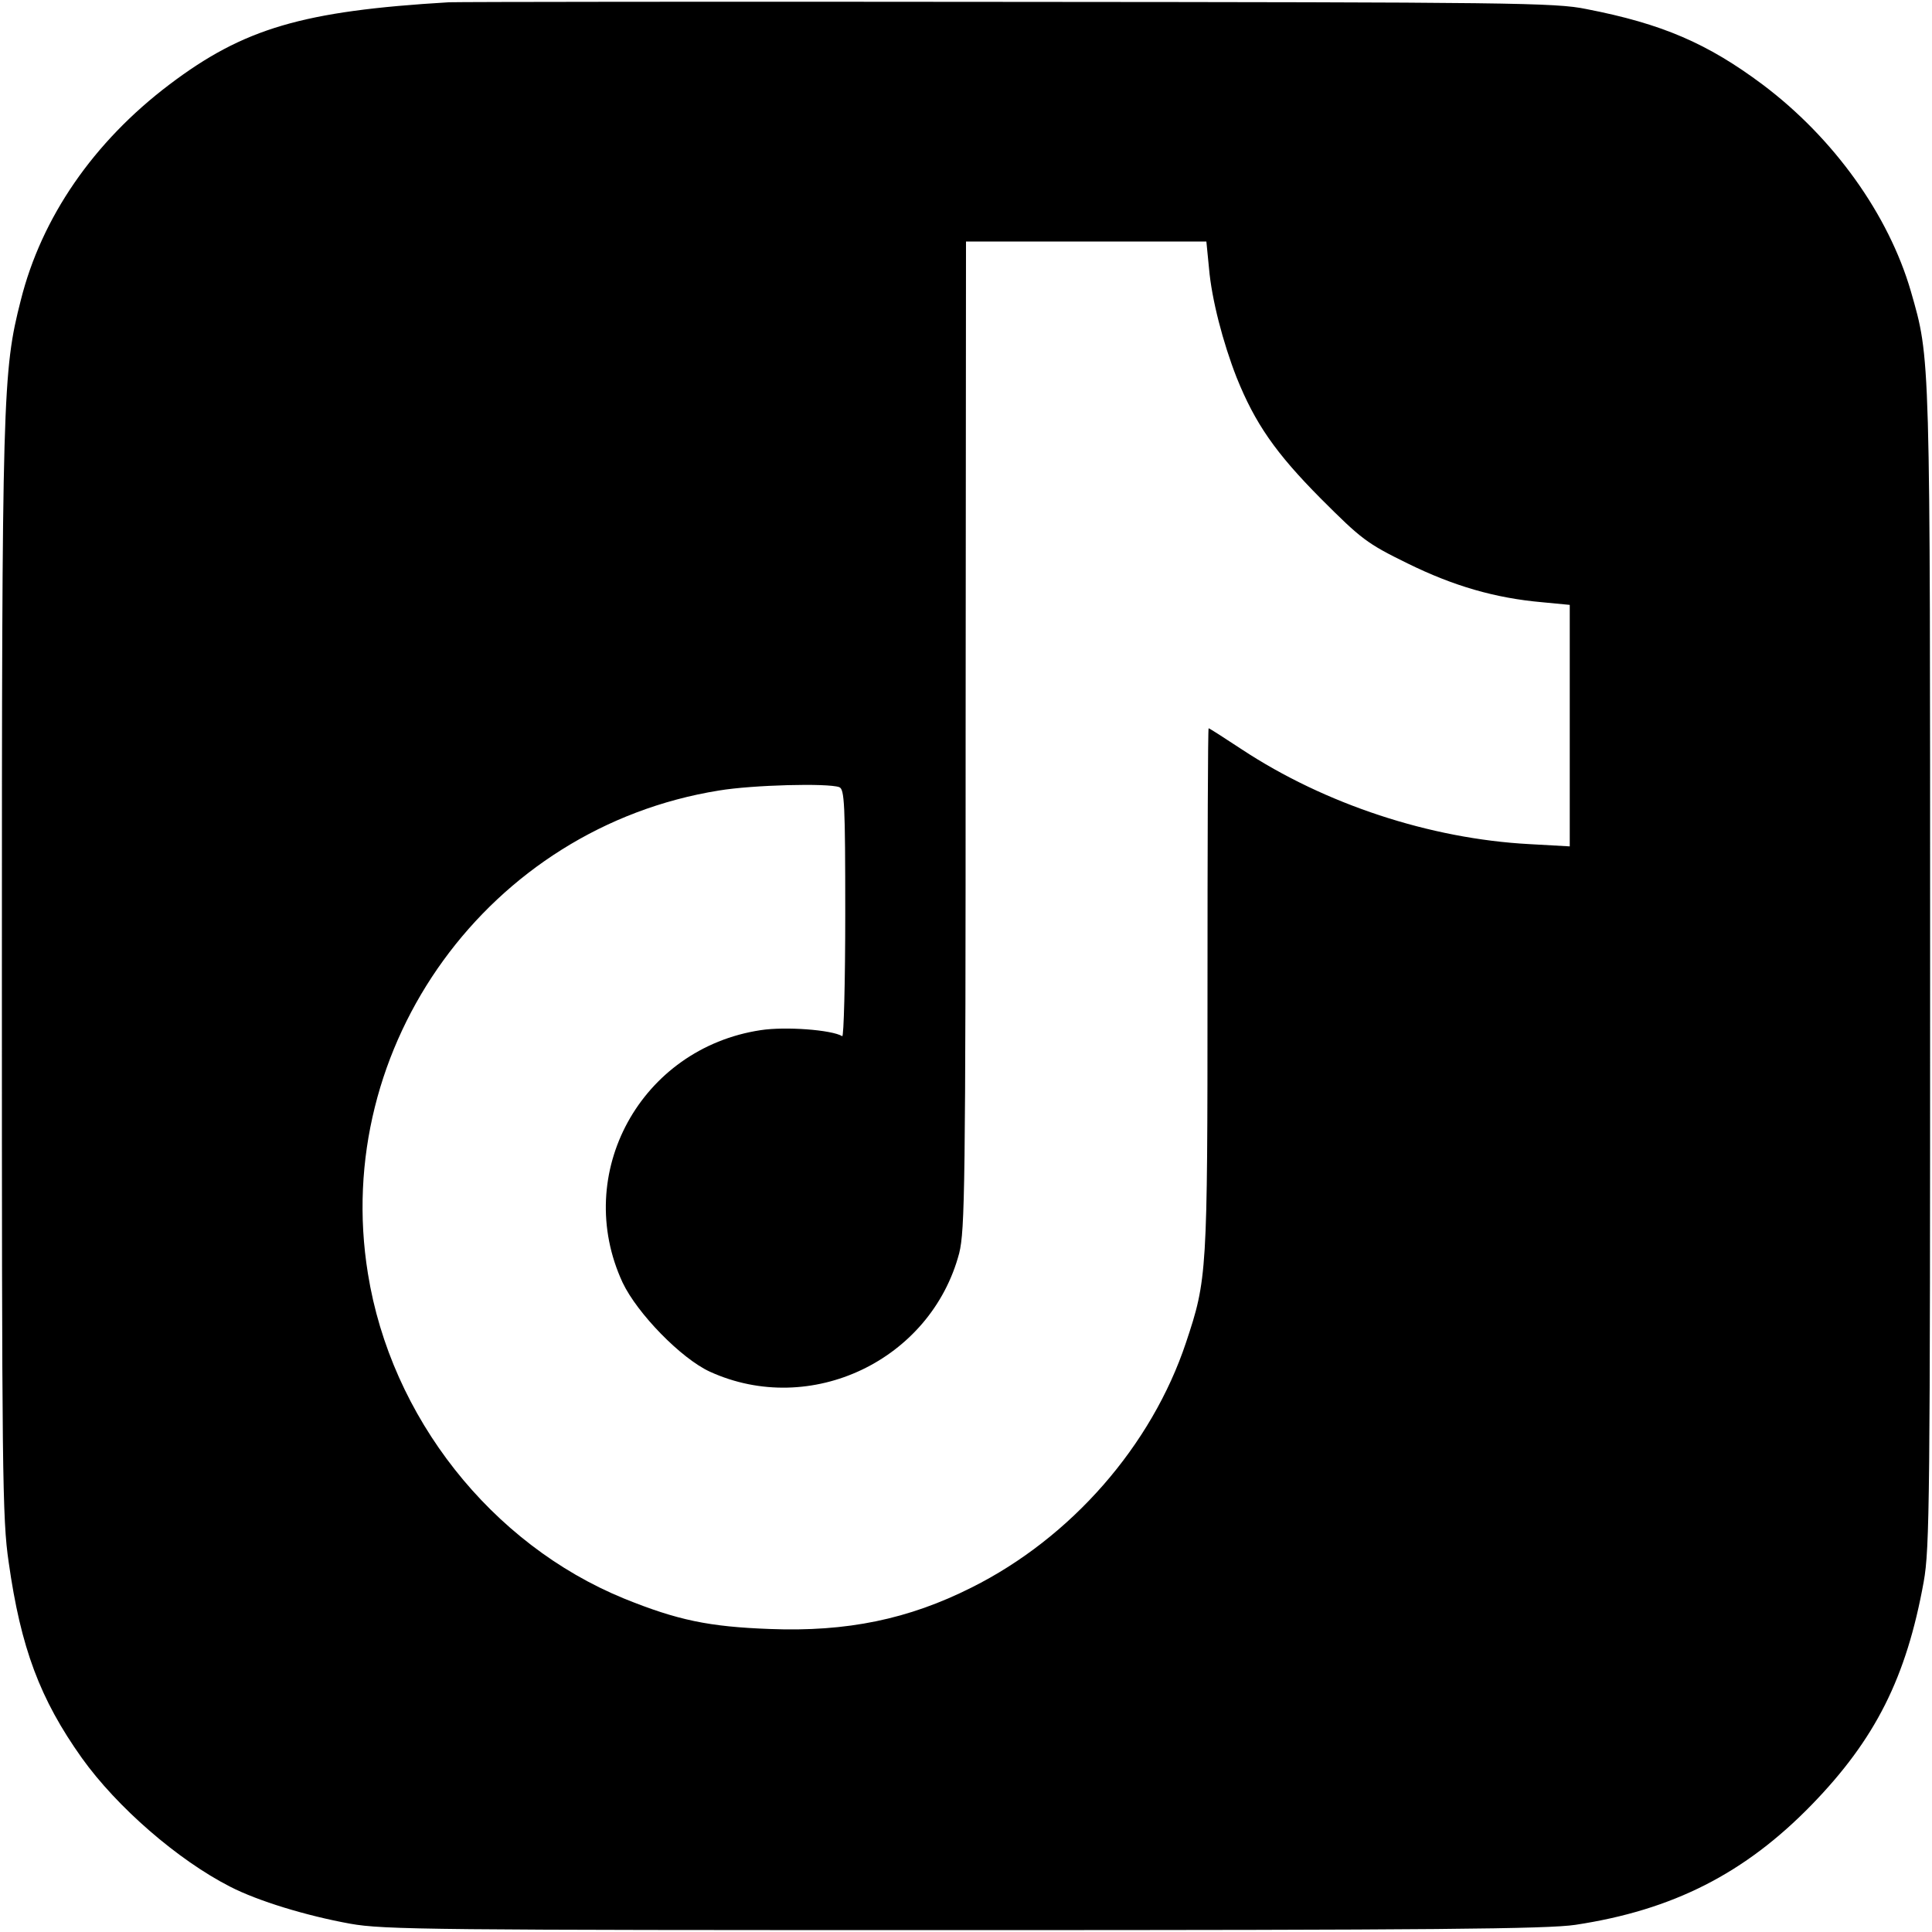 <svg version="1.0" xmlns="http://www.w3.org/2000/svg" width="682.667" height="682.667" viewBox="0 0 512 512"><path d="M119 .6C80.2 2.9 64.6 7.5 44.9 22.4 24.8 37.6 11 57.6 5.5 79.6.7 98.4.5 104.5.5 258c0 132.3.1 144.5 1.8 156 3.2 22.7 8.3 36.3 19.4 51.9 9.3 13 25.4 27 39.3 34.1 7.4 3.8 20.2 7.7 31.8 9.8 8.9 1.6 21.8 1.7 162.7 1.7 124.6 0 154.7-.3 162-1.4 25.8-3.9 44.9-13.6 62.6-31.8 16.9-17.4 25.1-33.7 29.7-59.1 1.6-8.9 1.7-21.8 1.7-162.7 0-164.3.1-161.1-5.1-179.3-5.9-20.3-20.4-40.6-39.3-54.8-14.6-10.9-26.6-16.1-46.7-20C412.2.7 400.6.6 268 .5c-78.9-.1-146 0-149 .1zm201.4 70.5c.7 8.2 3.7 19.7 7.3 28.9 4.9 12.2 10.3 20 22.3 32.1 10.8 10.8 12.2 11.9 23 17.2 12.2 6 23.2 9.2 35.7 10.3l7.3.7v64l-10.7-.6c-26.3-1.4-54.2-10.6-76.2-25.1-4.7-3.1-8.6-5.6-8.8-5.6-.2 0-.3 31.2-.3 69.4 0 75.2-.1 76.6-5.7 93.4-9.1 27.3-30.4 51.7-56.8 64.9-16.7 8.4-33 11.8-53.5 11-16.1-.6-24.4-2.3-38.7-8.1-35.1-14.4-61.7-48-67.8-86.1-9.8-60.4 32.1-118.2 93-128 9-1.5 28.9-2 31.9-.9 1.4.5 1.6 4.4 1.6 33.6 0 18.1-.4 32.7-.8 32.4-2.8-1.7-15.1-2.6-21.6-1.6-31.8 4.8-50 38-36.6 66.9 3.9 8.2 15.5 20.1 23.1 23.6 26.7 12.2 58.6-3 66.1-31.4 1.5-6.1 1.7-17.1 1.7-137.4L256 64h63.7l.7 7.1z"/></svg>
